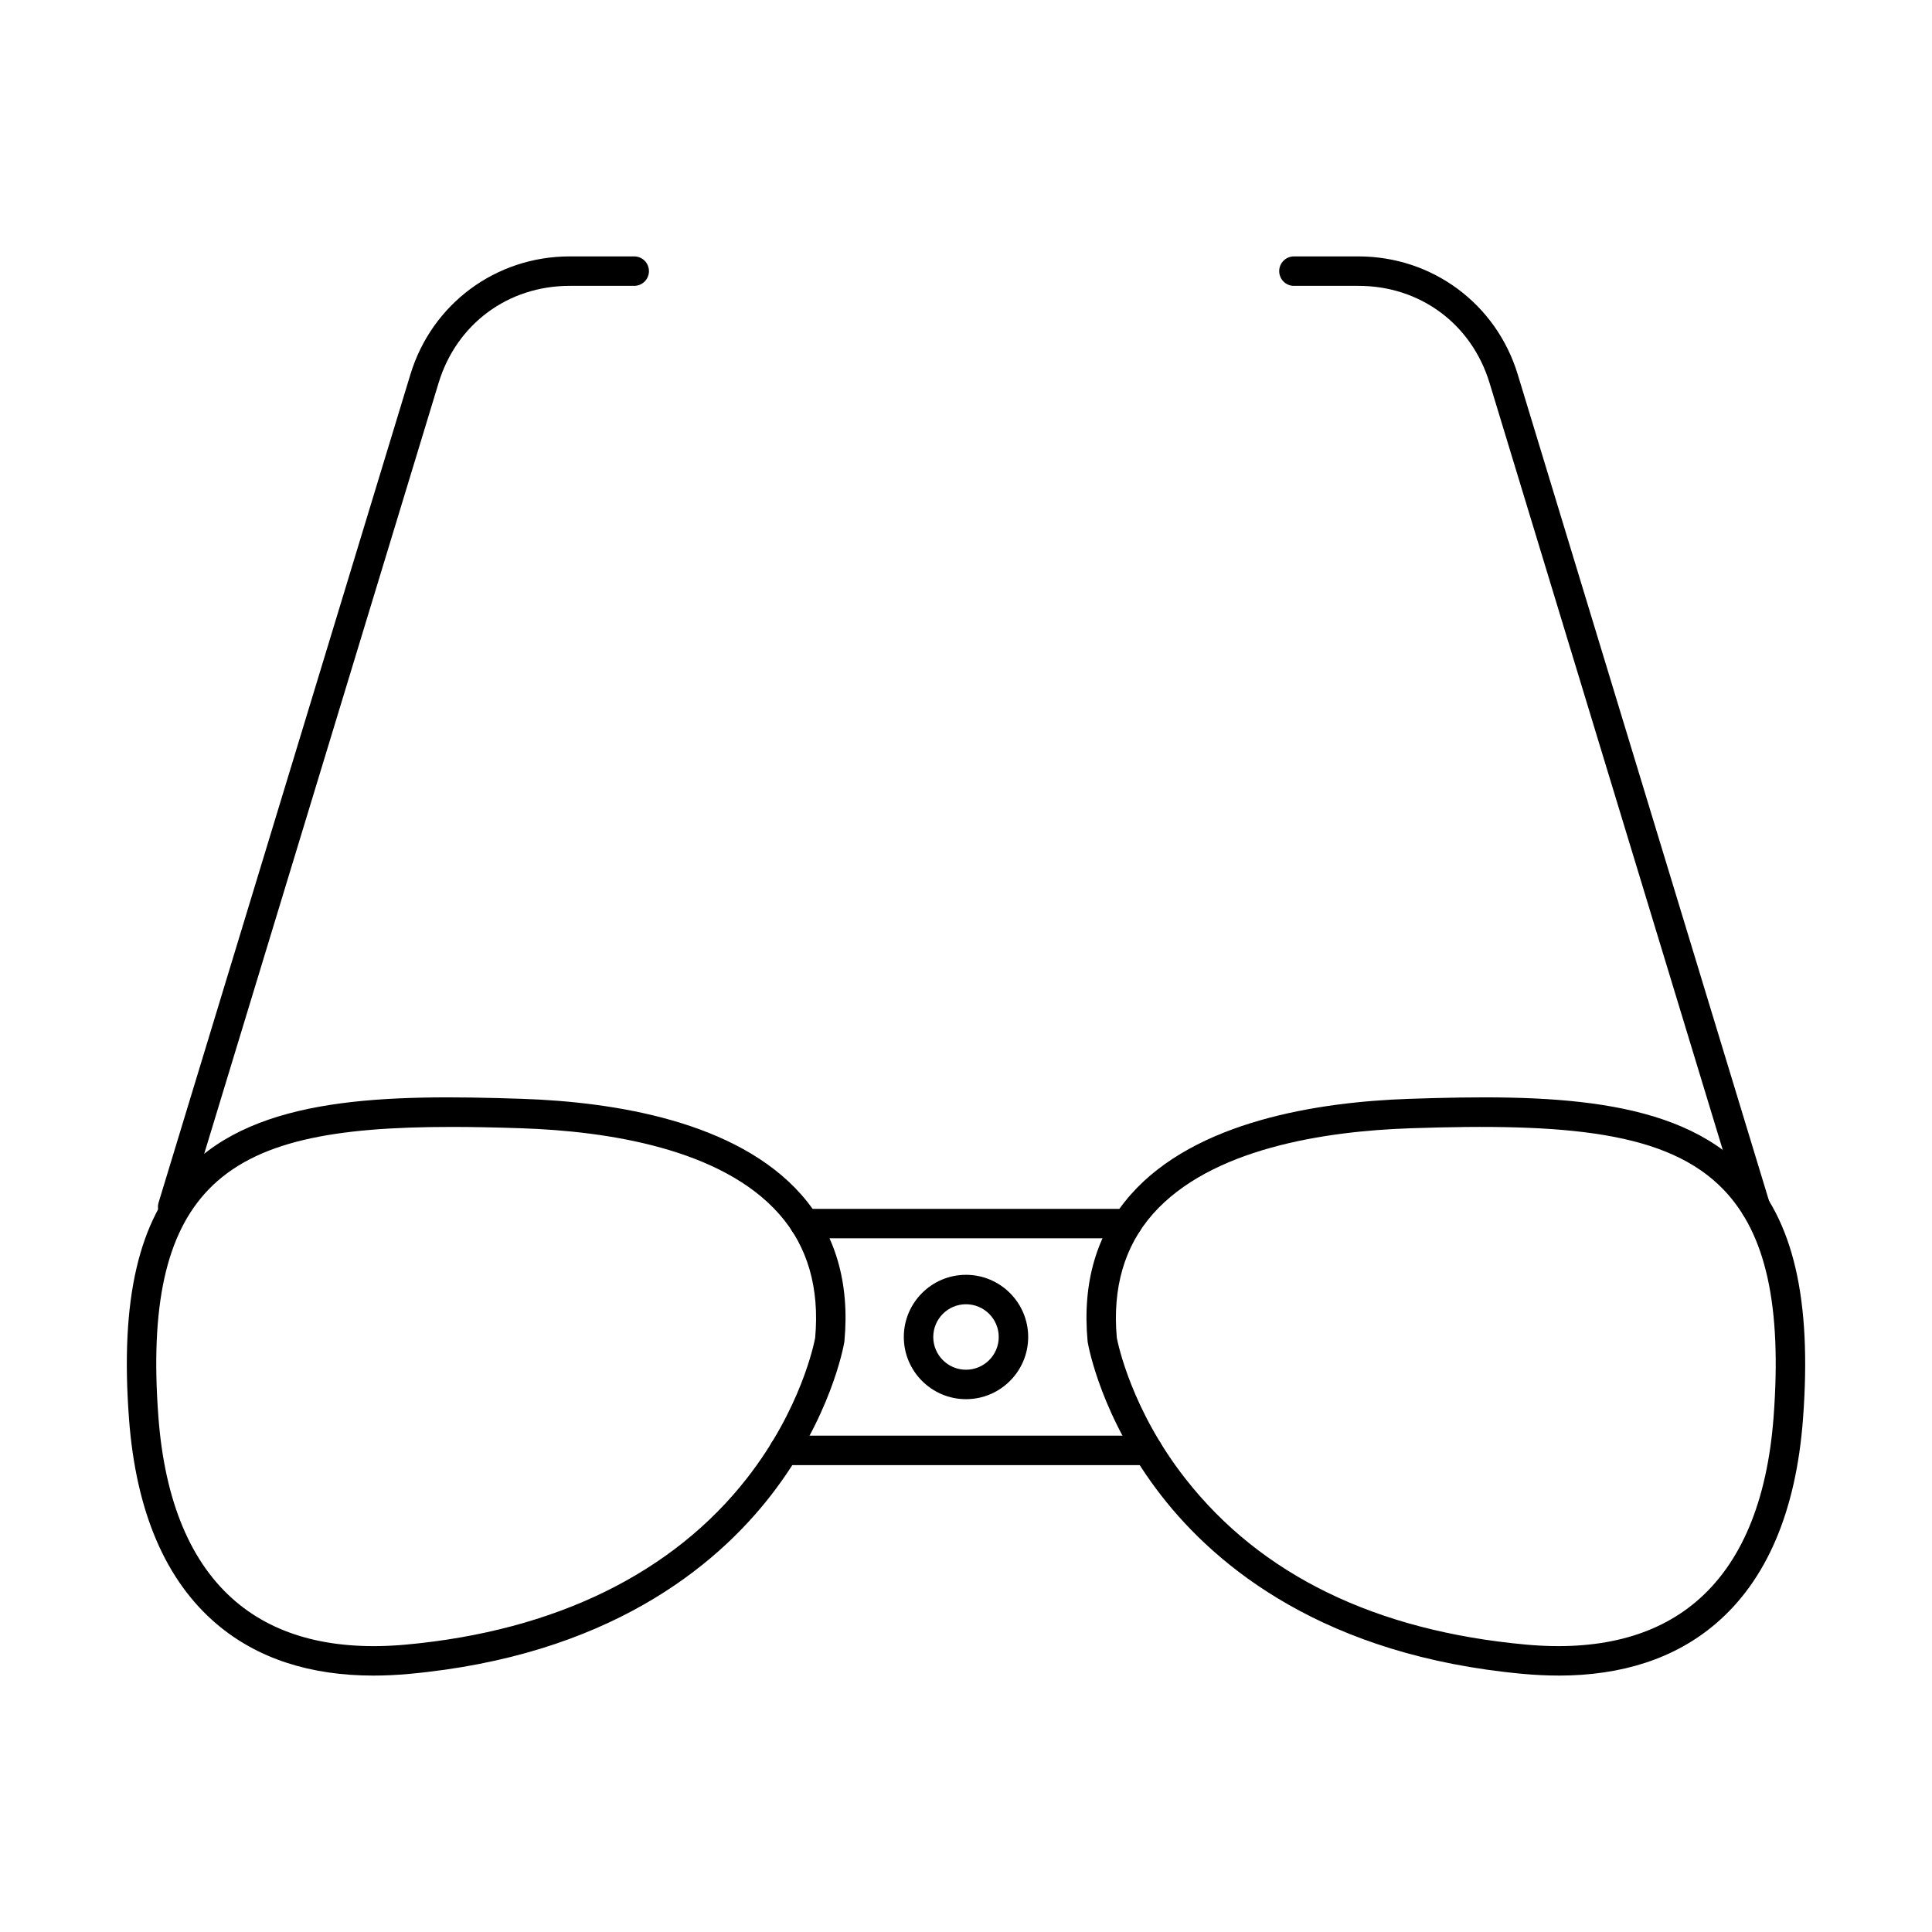 <?xml version="1.0" encoding="UTF-8"?>
<!-- Uploaded to: ICON Repo, www.iconrepo.com, Generator: ICON Repo Mixer Tools -->
<svg fill="#000000" width="800px" height="800px" version="1.1" viewBox="144 144 512 512" xmlns="http://www.w3.org/2000/svg">
 <g fill-rule="evenodd">
  <path d="m189.77 467.72c-0.375 0-0.758-0.062-1.137-0.172-2.062-0.629-3.223-2.805-2.598-4.867l66.727-219.45c5.688-18.715 22.648-31.281 42.203-31.281h17.109c2.156 0 3.902 1.746 3.902 3.902 0 2.152-1.746 3.902-3.902 3.902h-17.109c-16.348 0-29.984 10.109-34.738 25.742l-66.727 219.45c-0.512 1.688-2.059 2.773-3.731 2.773z"/>
  <path d="m609.21 467.72c-1.672 0-3.219-1.086-3.731-2.773l-66.727-219.45c-4.754-15.637-18.395-25.742-34.738-25.742h-17.109c-2.156 0-3.902-1.746-3.902-3.902 0-2.152 1.746-3.902 3.902-3.902h17.109c19.555 0 36.516 12.566 42.203 31.281l66.727 219.45c0.625 2.062-0.535 4.238-2.598 4.867-0.379 0.113-0.762 0.172-1.137 0.172z"/>
  <path d="m263.56 442.65c-30.918 0-51.871 3.648-64.355 16.652-11.227 11.691-15.43 30.812-13.23 60.172 1.684 22.402 8.602 38.891 20.562 49.008 10.961 9.277 26.148 13.094 45.141 11.348 39.441-3.617 70.695-18.918 90.391-44.234 14.152-18.195 17.652-35.414 17.957-37.043 1.195-13.238-2.004-24.262-9.512-32.785-15.355-17.422-45.605-22.004-68.281-22.766-6.59-0.223-12.812-0.355-18.676-0.355zm-20.566 145.4c-16.875 0-30.805-4.562-41.496-13.602-13.617-11.52-21.457-29.816-23.305-54.383-2.379-31.727 2.508-52.758 15.379-66.168 18.625-19.406 52.695-19.914 88.926-18.691 24.211 0.824 56.68 5.894 73.871 25.41 9.012 10.23 12.852 23.297 11.41 38.828-0.008 0.102-0.023 0.191-0.039 0.293-0.137 0.805-3.523 20.086-19.516 40.648-14.68 18.875-43.227 42.395-95.836 47.219-3.227 0.293-6.359 0.445-9.398 0.445z"/>
  <path d="m439.97 498.55c0.309 1.605 3.91 19.121 18.203 37.348 19.984 25.5 50.316 40.27 90.148 43.93 18.992 1.746 34.18-2.074 45.141-11.348 11.961-10.117 18.879-26.609 20.562-49.008 2.199-29.359-2.004-48.48-13.23-60.172-14.852-15.473-41.691-17.699-83.031-16.297-22.672 0.762-52.926 5.344-68.281 22.766-7.504 8.523-10.703 19.547-9.512 32.785zm117.04 89.492c-3.039 0-6.168-0.152-9.395-0.445-52.613-4.824-81.156-28.344-95.836-47.219-15.992-20.562-19.379-39.844-19.516-40.648-0.016-0.102-0.027-0.191-0.039-0.293-1.441-15.535 2.398-28.598 11.41-38.828 17.195-19.516 49.66-24.586 73.871-25.406 36.234-1.219 70.297-0.711 88.926 18.695 12.871 13.41 17.758 34.441 15.379 66.168-1.848 24.566-9.688 42.863-23.305 54.383-10.691 9.043-24.621 13.602-41.496 13.602z"/>
  <path d="m442.72 472.16h-85.449c-2.156 0-3.902-1.746-3.902-3.902 0-2.152 1.746-3.902 3.902-3.902h85.449c2.156 0 3.902 1.746 3.902 3.902 0 2.152-1.746 3.902-3.902 3.902zm5.473 60.113h-96.391c-2.152 0-3.902-1.746-3.902-3.902 0-2.152 1.746-3.902 3.902-3.902h96.391c2.156 0 3.902 1.746 3.902 3.902 0 2.152-1.746 3.902-3.902 3.902z"/>
  <path d="m400 489.64c-4.785 0-8.676 3.891-8.676 8.676 0 4.785 3.891 8.676 8.676 8.676s8.676-3.891 8.676-8.676c0-4.785-3.891-8.676-8.676-8.676zm0 25.156c-9.086 0-16.48-7.394-16.48-16.477 0-9.094 7.391-16.48 16.48-16.48 9.086 0 16.48 7.387 16.48 16.48 0 9.082-7.394 16.477-16.48 16.477z"/>
 </g>
</svg>
